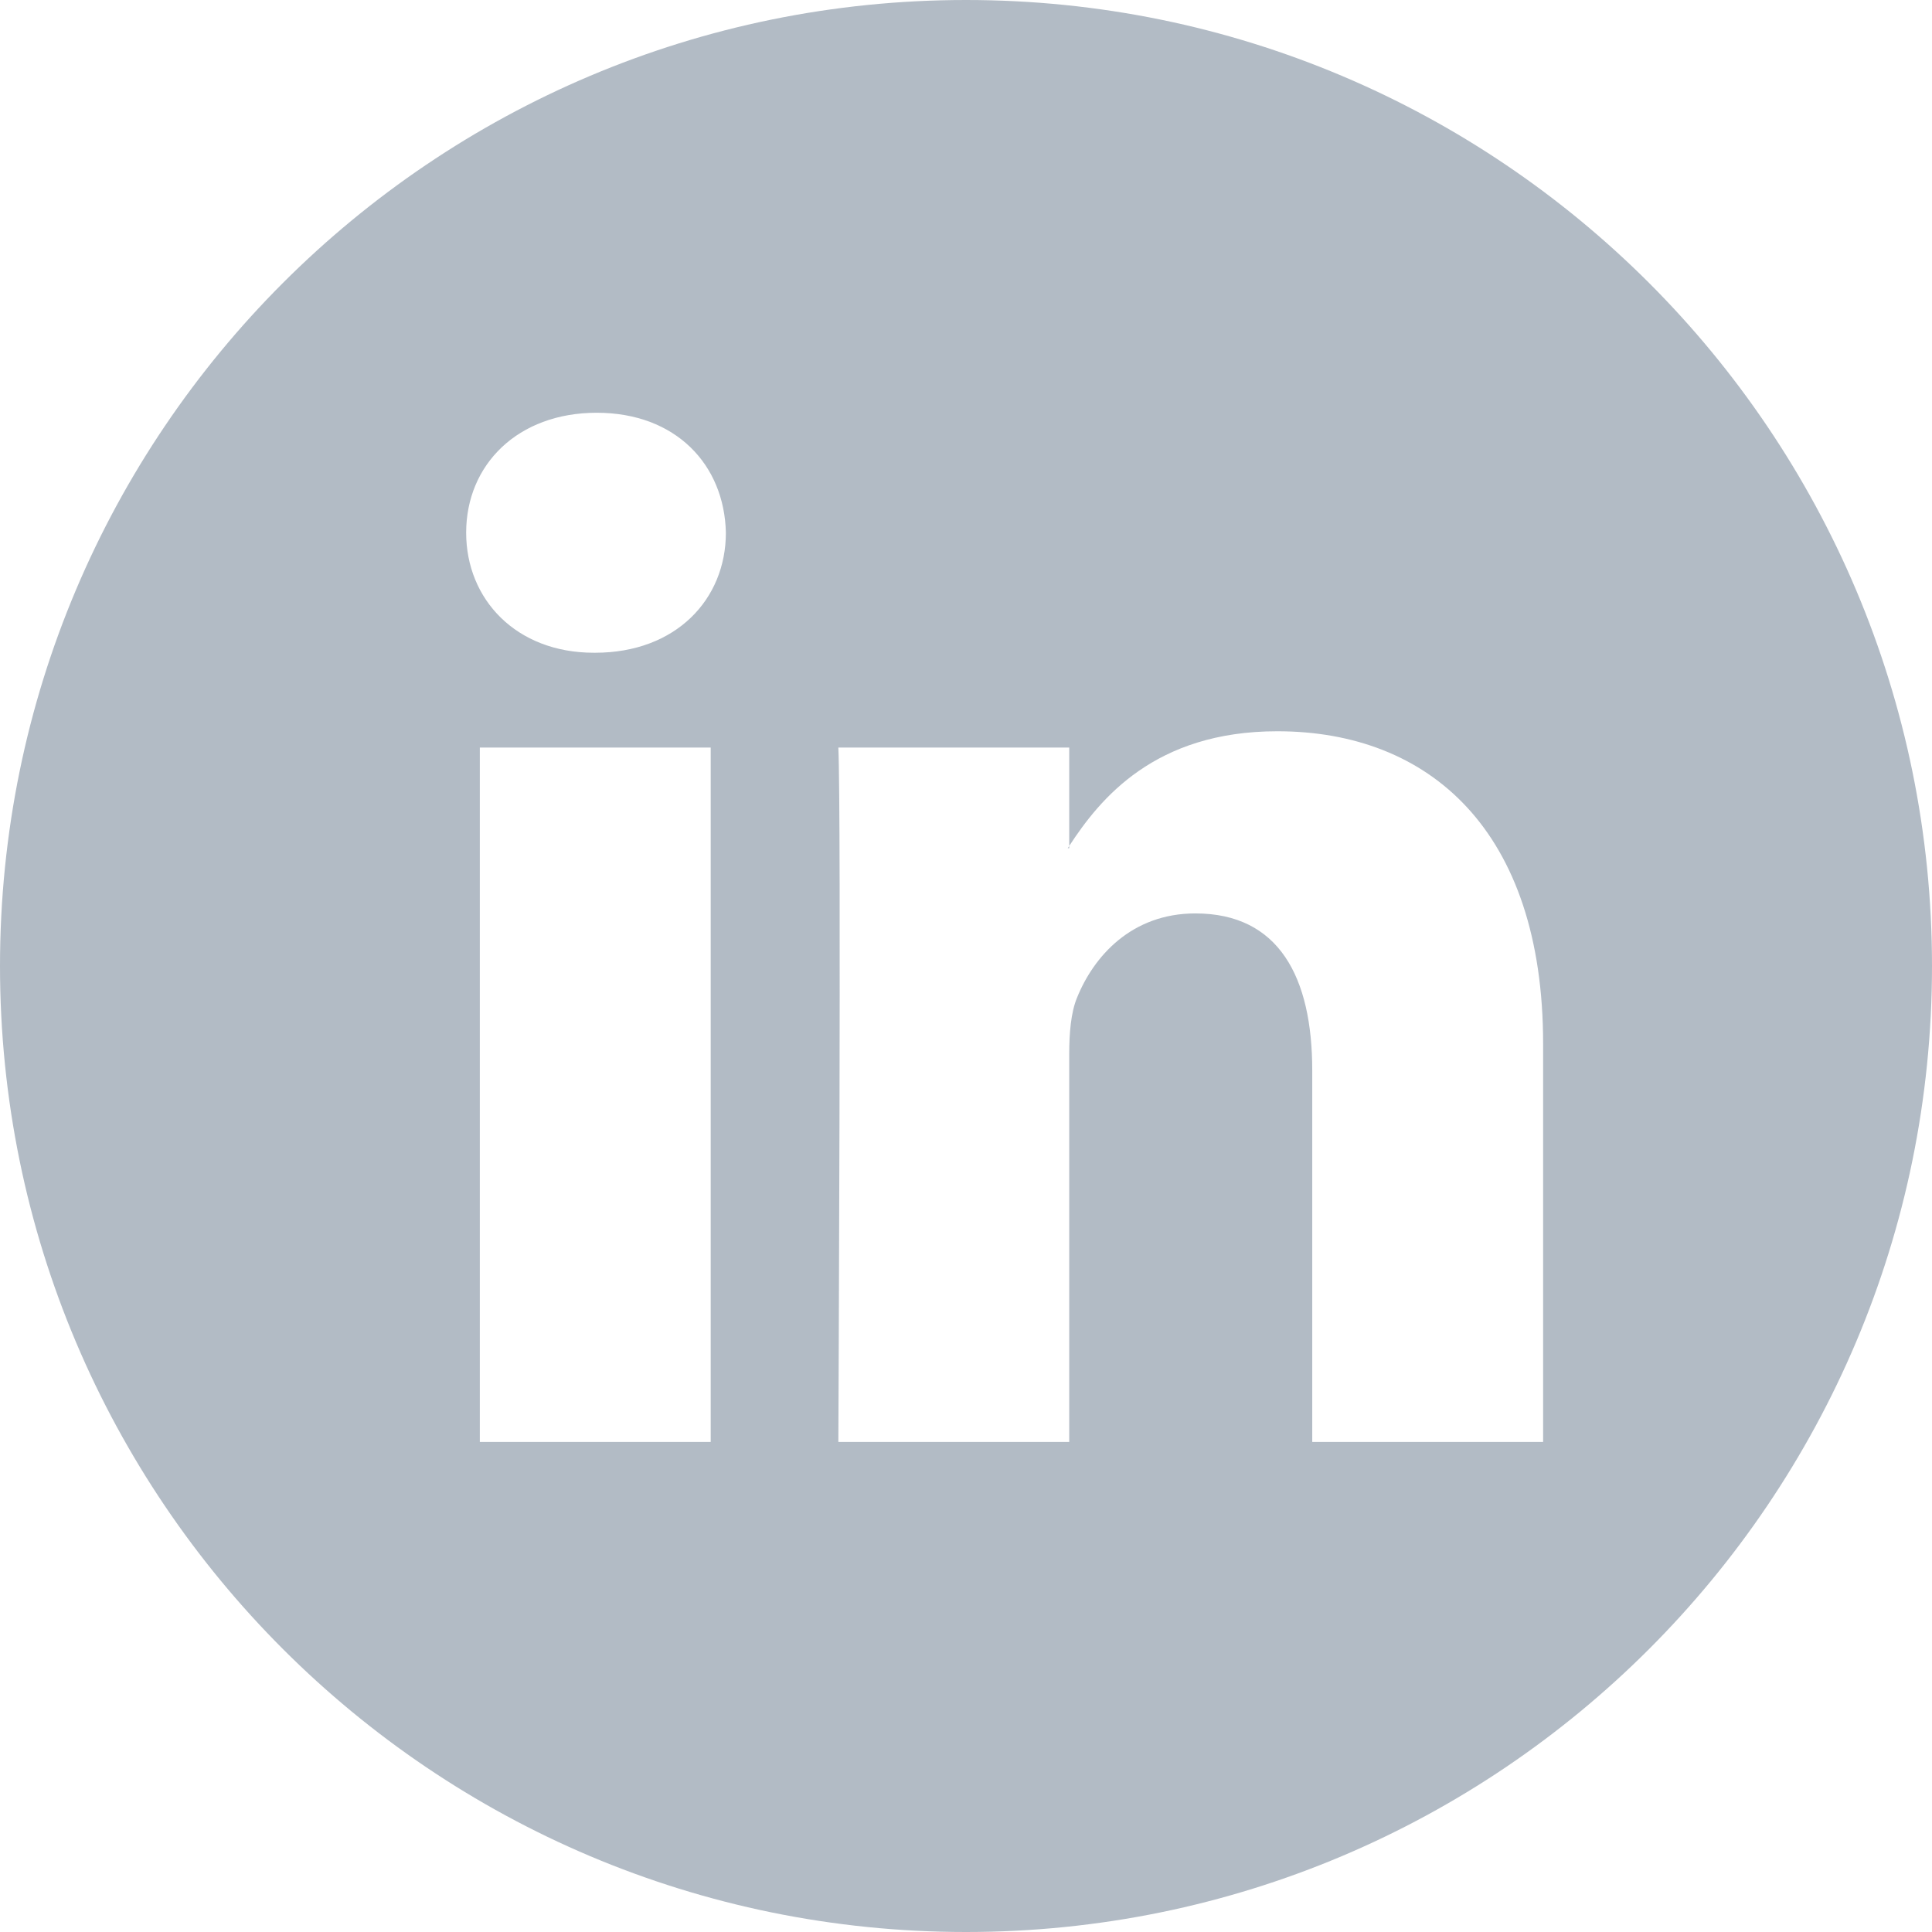 <svg width="14" height="14" viewBox="0 0 14 14" fill="none" xmlns="http://www.w3.org/2000/svg">
<path fill-rule="evenodd" clip-rule="evenodd" d="M14 7C14 10.866 10.866 14 7 14C3.134 14 0 10.866 0 7C0 3.134 3.134 0 7 0C10.866 0 14 3.134 14 7ZM11.182 10.449V7.563C11.182 6.018 10.357 5.299 9.256 5.299C8.367 5.299 7.971 5.788 7.748 6.13V5.417H6.075C6.097 5.889 6.075 10.449 6.075 10.449H7.748V7.639C7.748 7.488 7.76 7.338 7.804 7.231C7.925 6.93 8.2 6.619 8.662 6.619C9.268 6.619 9.509 7.081 9.509 7.757V10.449H11.182ZM7.748 6.13V6.146H7.737C7.739 6.144 7.741 6.141 7.743 6.138C7.745 6.135 7.747 6.133 7.748 6.13ZM3.378 3.86C3.378 3.367 3.752 2.991 4.324 2.991C4.897 2.991 5.249 3.367 5.26 3.86C5.26 4.344 4.897 4.73 4.313 4.73H4.303C3.741 4.73 3.378 4.344 3.378 3.86ZM5.15 10.449H3.477V5.417H5.15V10.449Z" fill="#B2BBC5"/>
</svg>
